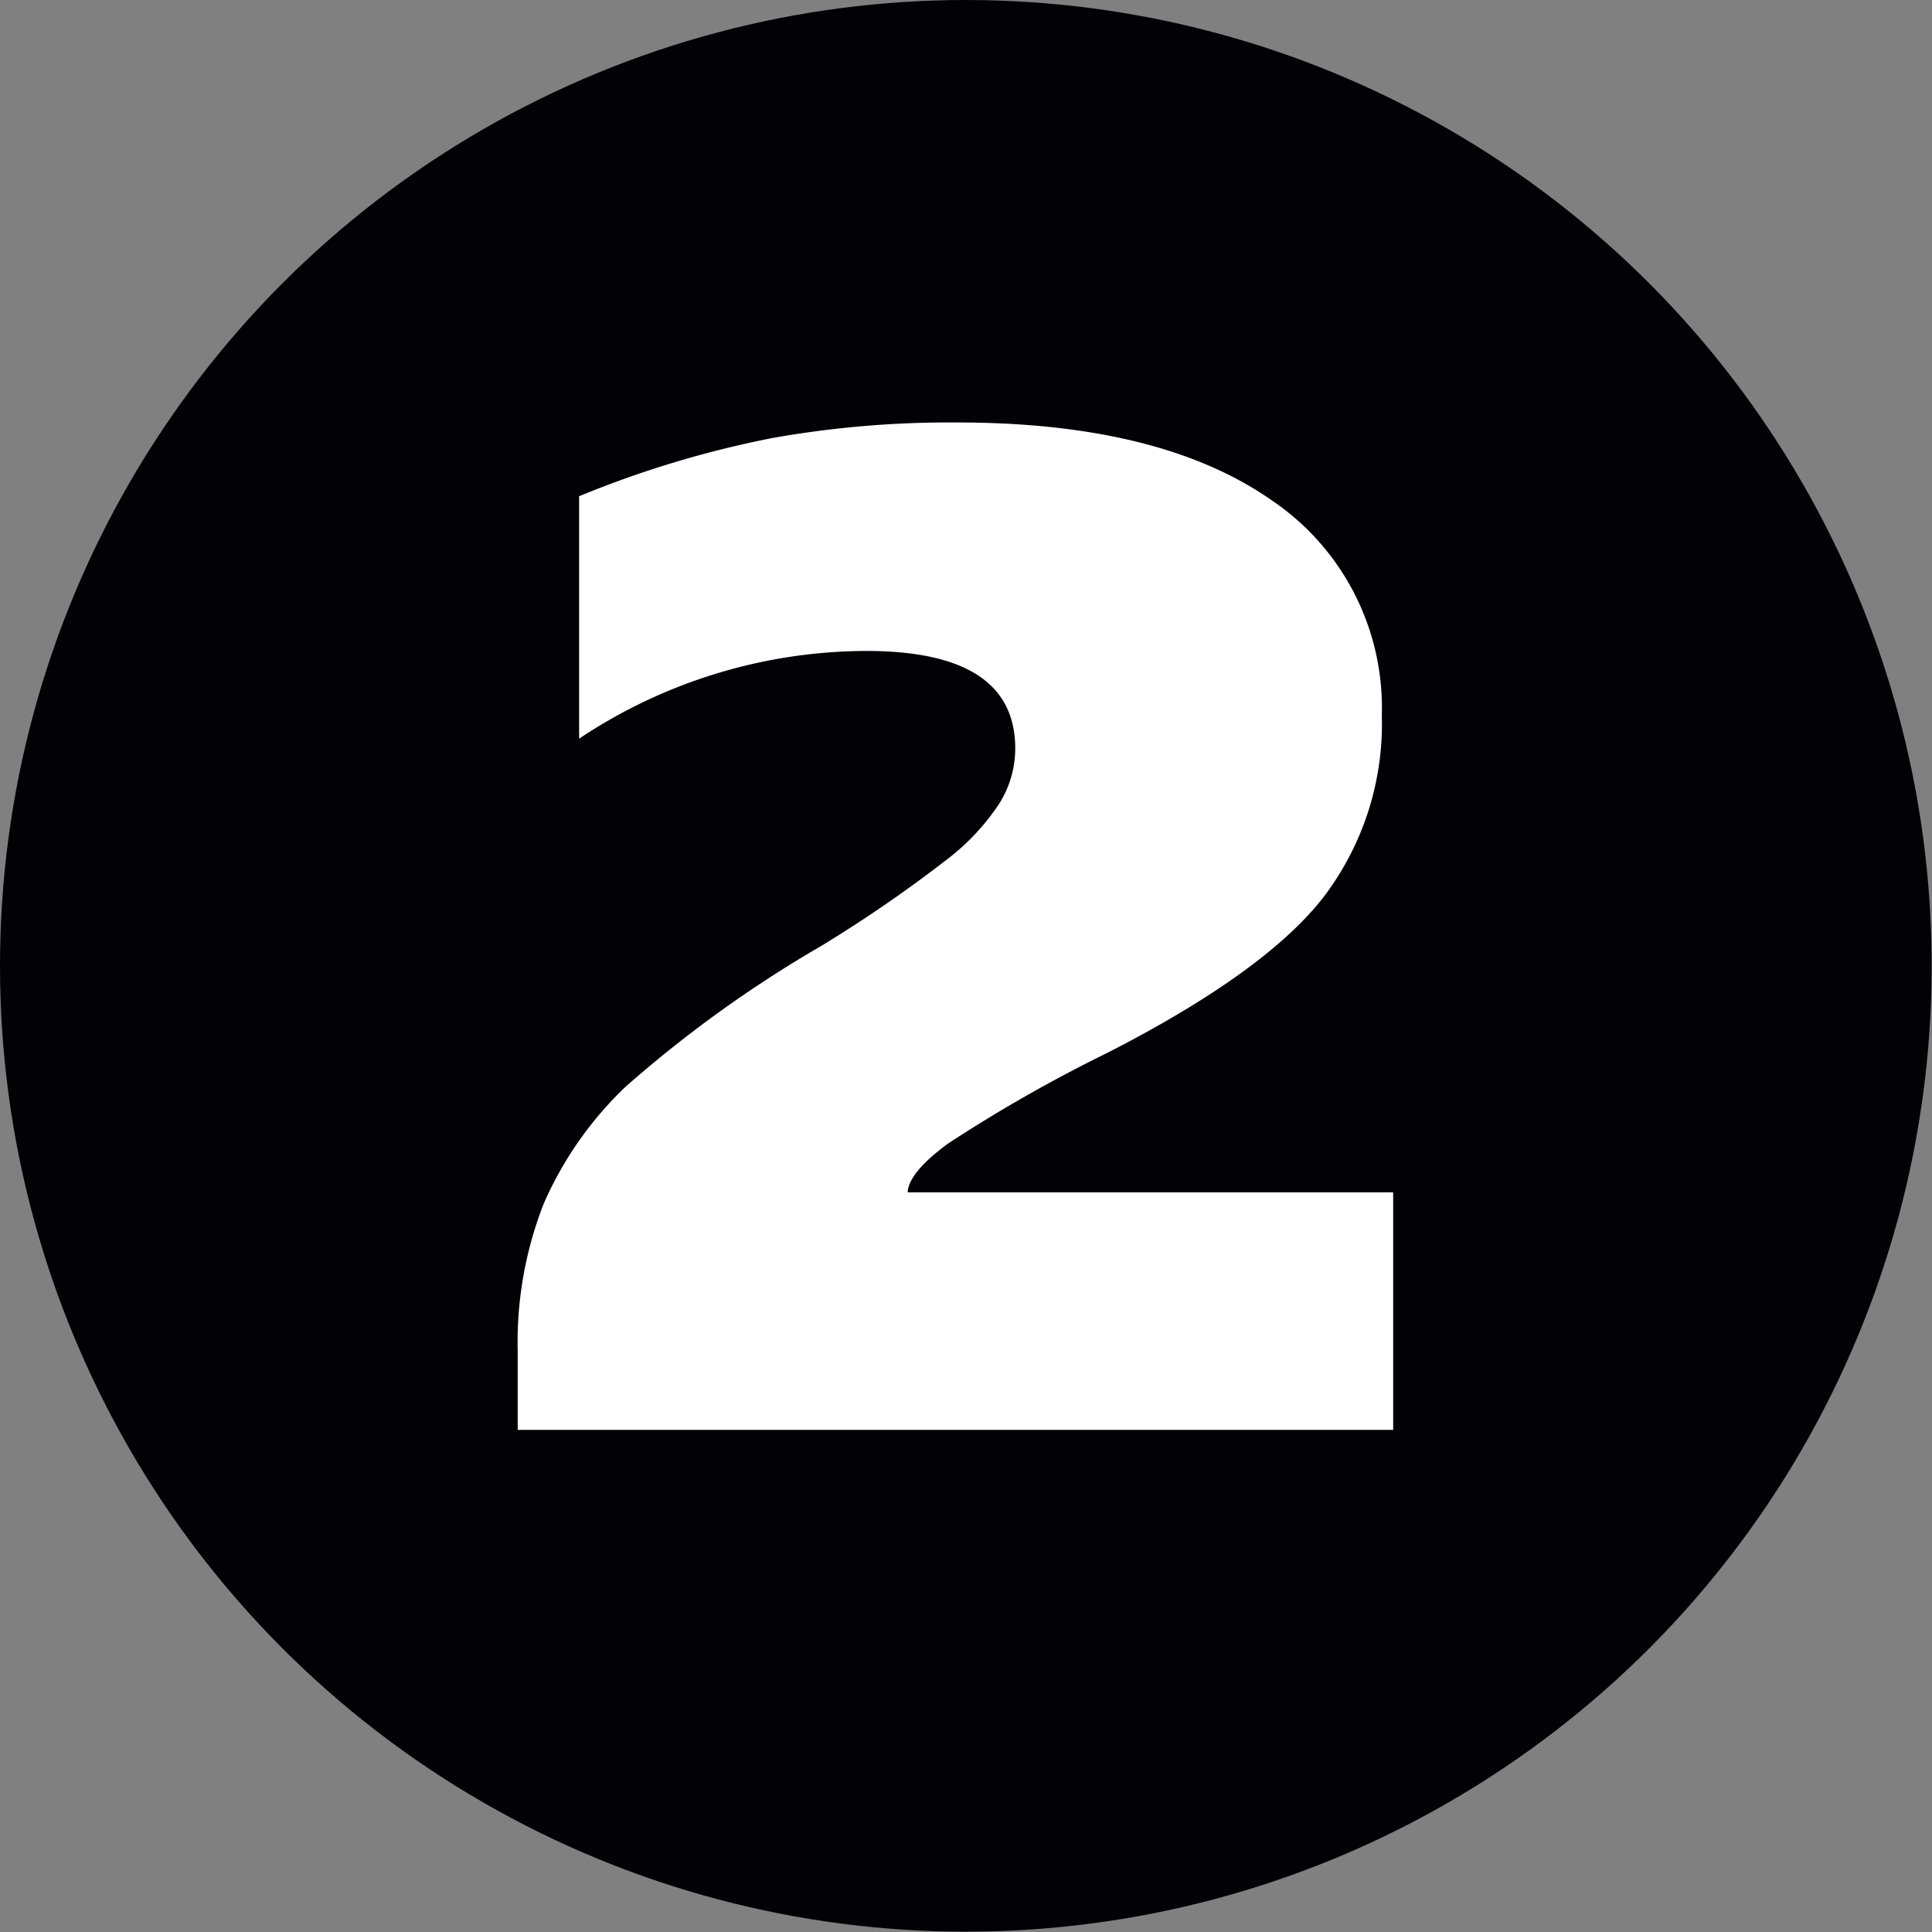 <svg xmlns="http://www.w3.org/2000/svg" viewBox="0 0 59.45 59.45"><rect x="0" y="0" width="59.45" height="59.45" fill="#808080" stroke="none"/><defs><style>.cls-1{fill:#020206;}.cls-2{fill:#fff;}</style></defs><g id="Ebene_2" data-name="Ebene 2"><g id="Ebene_1-2" data-name="Ebene 1"><circle class="cls-1" cx="29.72" cy="29.72" r="29.72"></circle><path class="cls-2" d="M15.93,44V41.55a11.69,11.69,0,0,1,.8-4.51,11.13,11.13,0,0,1,2.52-3.6,37.6,37.6,0,0,1,6-4.32,41.74,41.74,0,0,0,4-2.76,7,7,0,0,0,1.49-1.62,3.18,3.18,0,0,0,.5-1.71c0-2-1.53-3-4.59-3a16,16,0,0,0-8.83,2.7V15.27a31.48,31.48,0,0,1,5.94-1.79A31.11,31.11,0,0,1,29.45,13q6.24,0,9.66,2.38A7.7,7.7,0,0,1,42.52,22a8.8,8.8,0,0,1-1.79,5.6q-1.78,2.3-6.64,4.79a45.6,45.6,0,0,0-4.92,2.8c-.8.59-1.22,1.09-1.24,1.5H42.87V44Z"></path></g></g></svg>